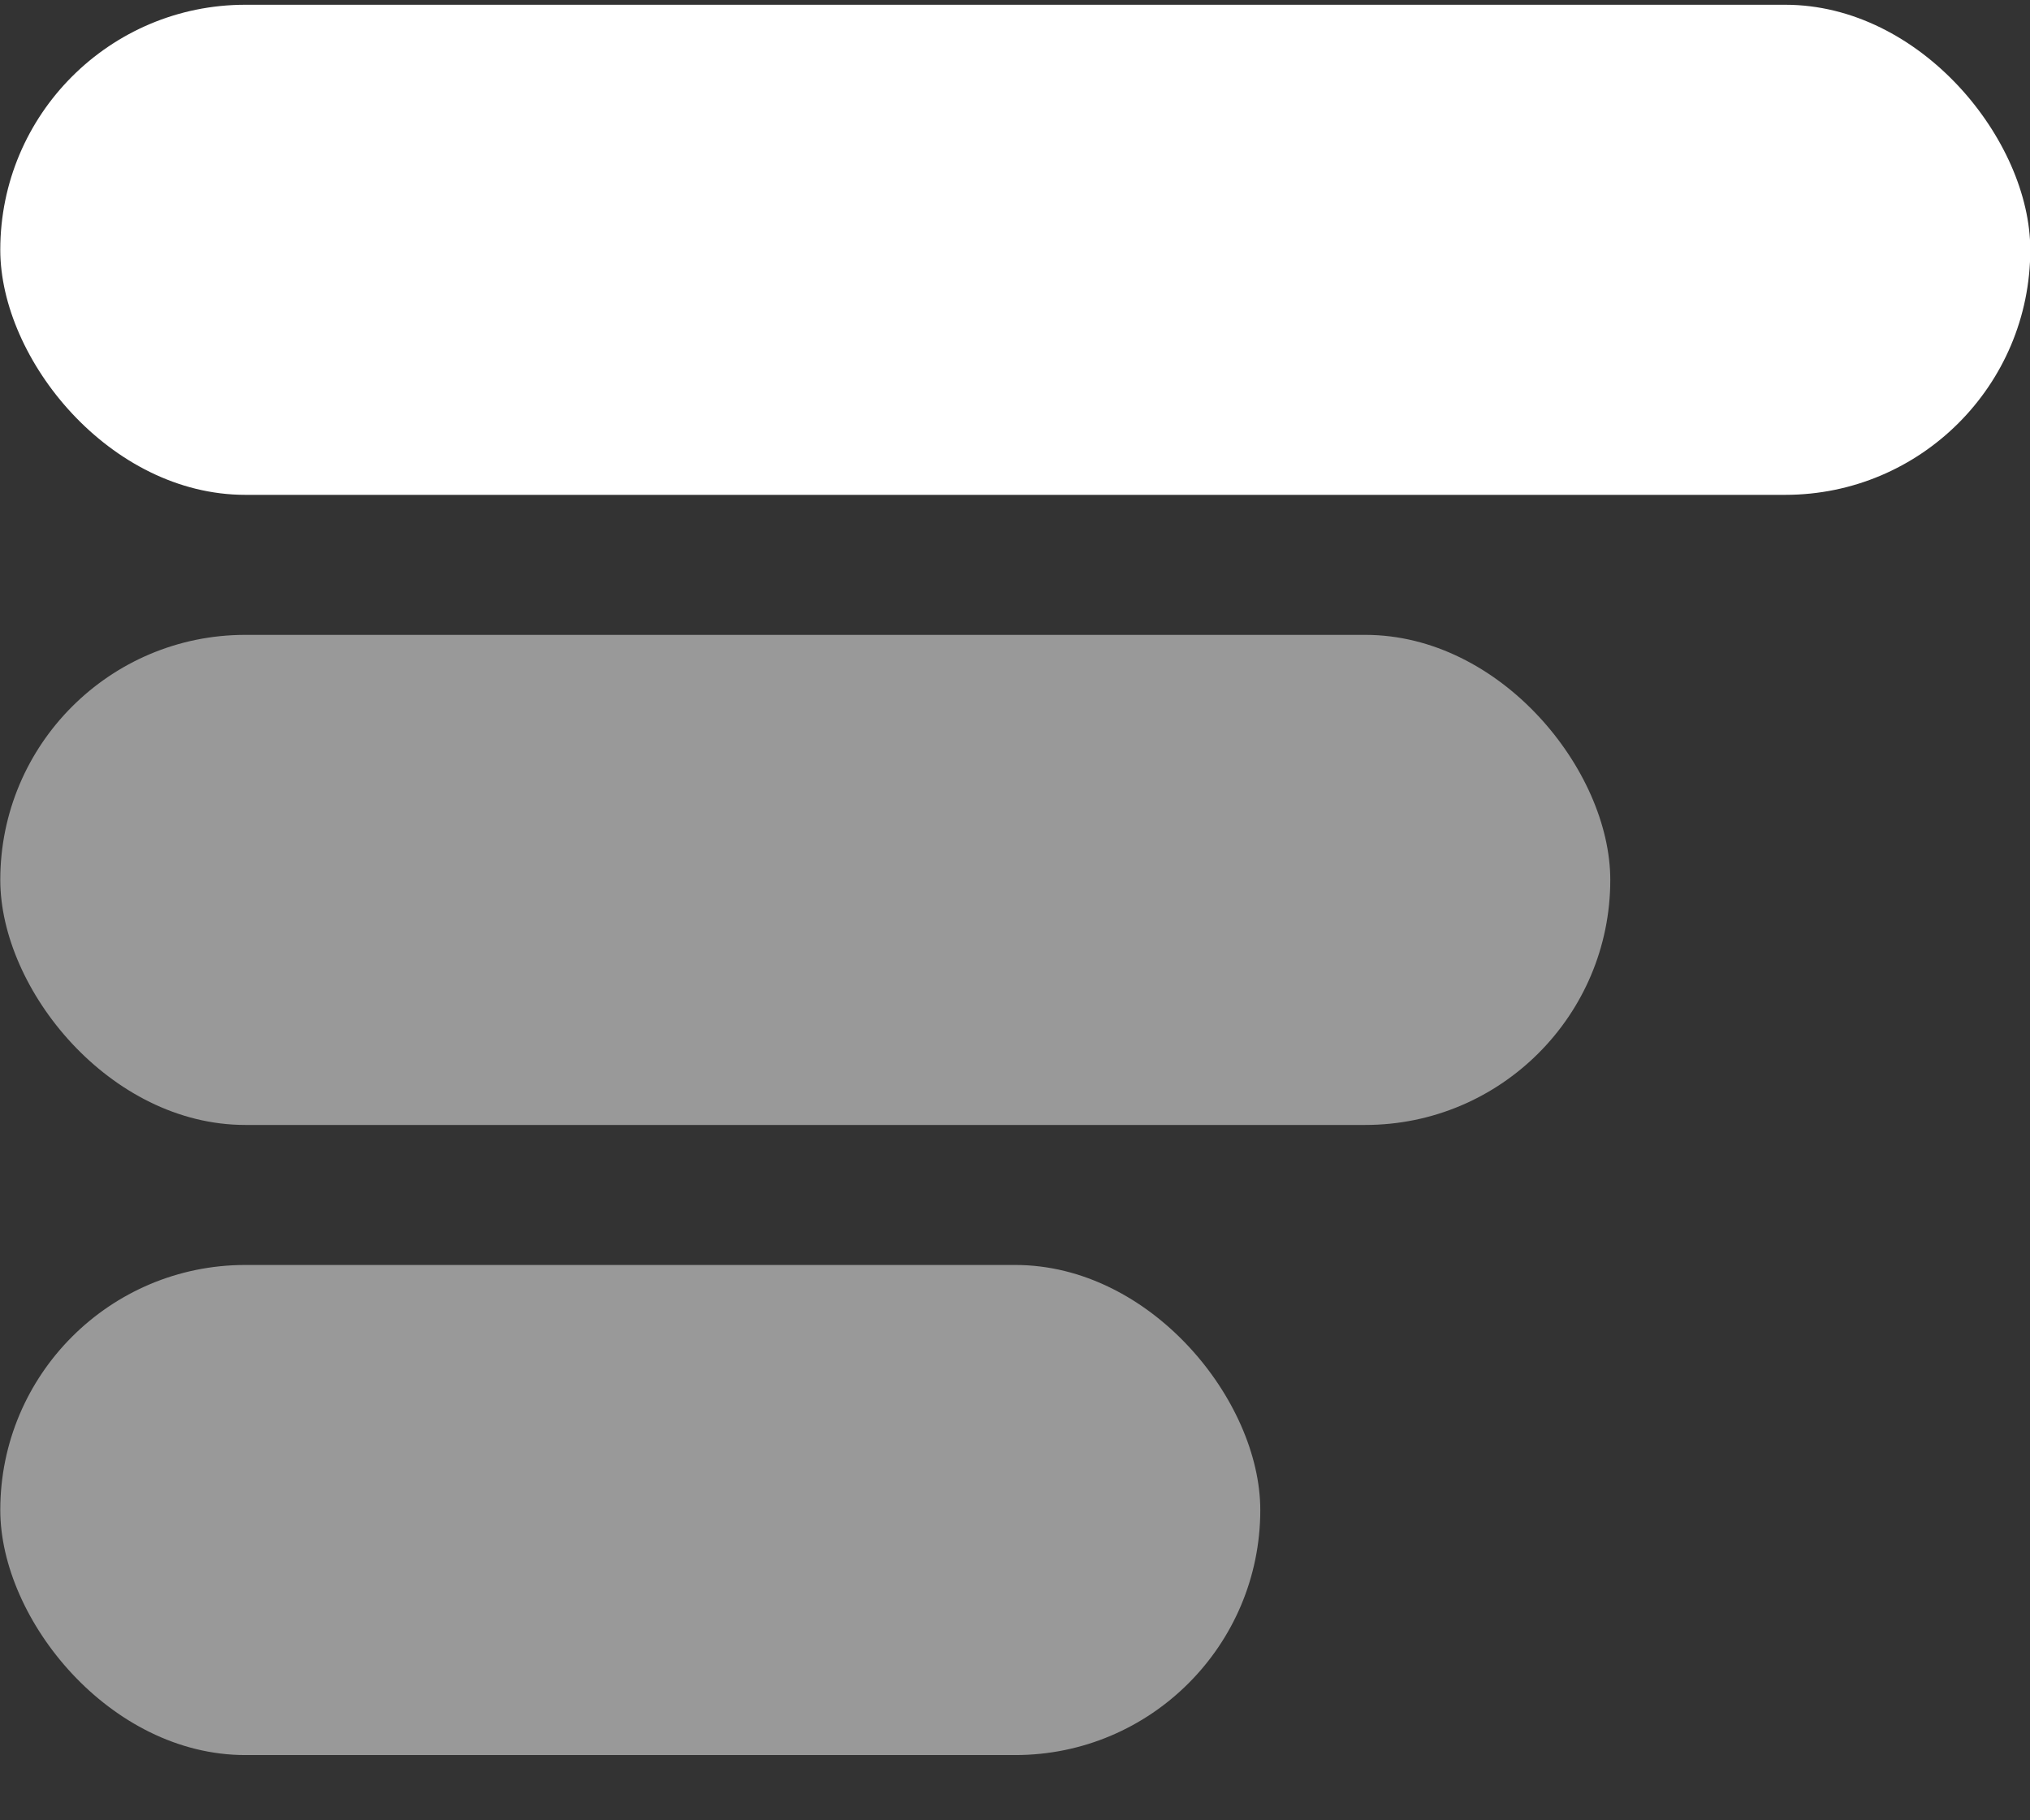 <?xml version="1.0" encoding="UTF-8"?> <svg xmlns="http://www.w3.org/2000/svg" width="29" height="26" viewBox="0 0 29 26" fill="none"><rect x="0" y="0" width="29" height="26" fill="#333333" stroke="none"/> <rect x="0.004" y="0.068" width="29" height="7" rx="3.5" fill="white"></rect> <rect opacity="0.5" x="0.004" y="9.068" width="23" height="7" rx="3.5" fill="white"></rect> <rect opacity="0.5" x="0.004" y="18.068" width="18" height="7" rx="3.5" fill="white"></rect> </svg> 